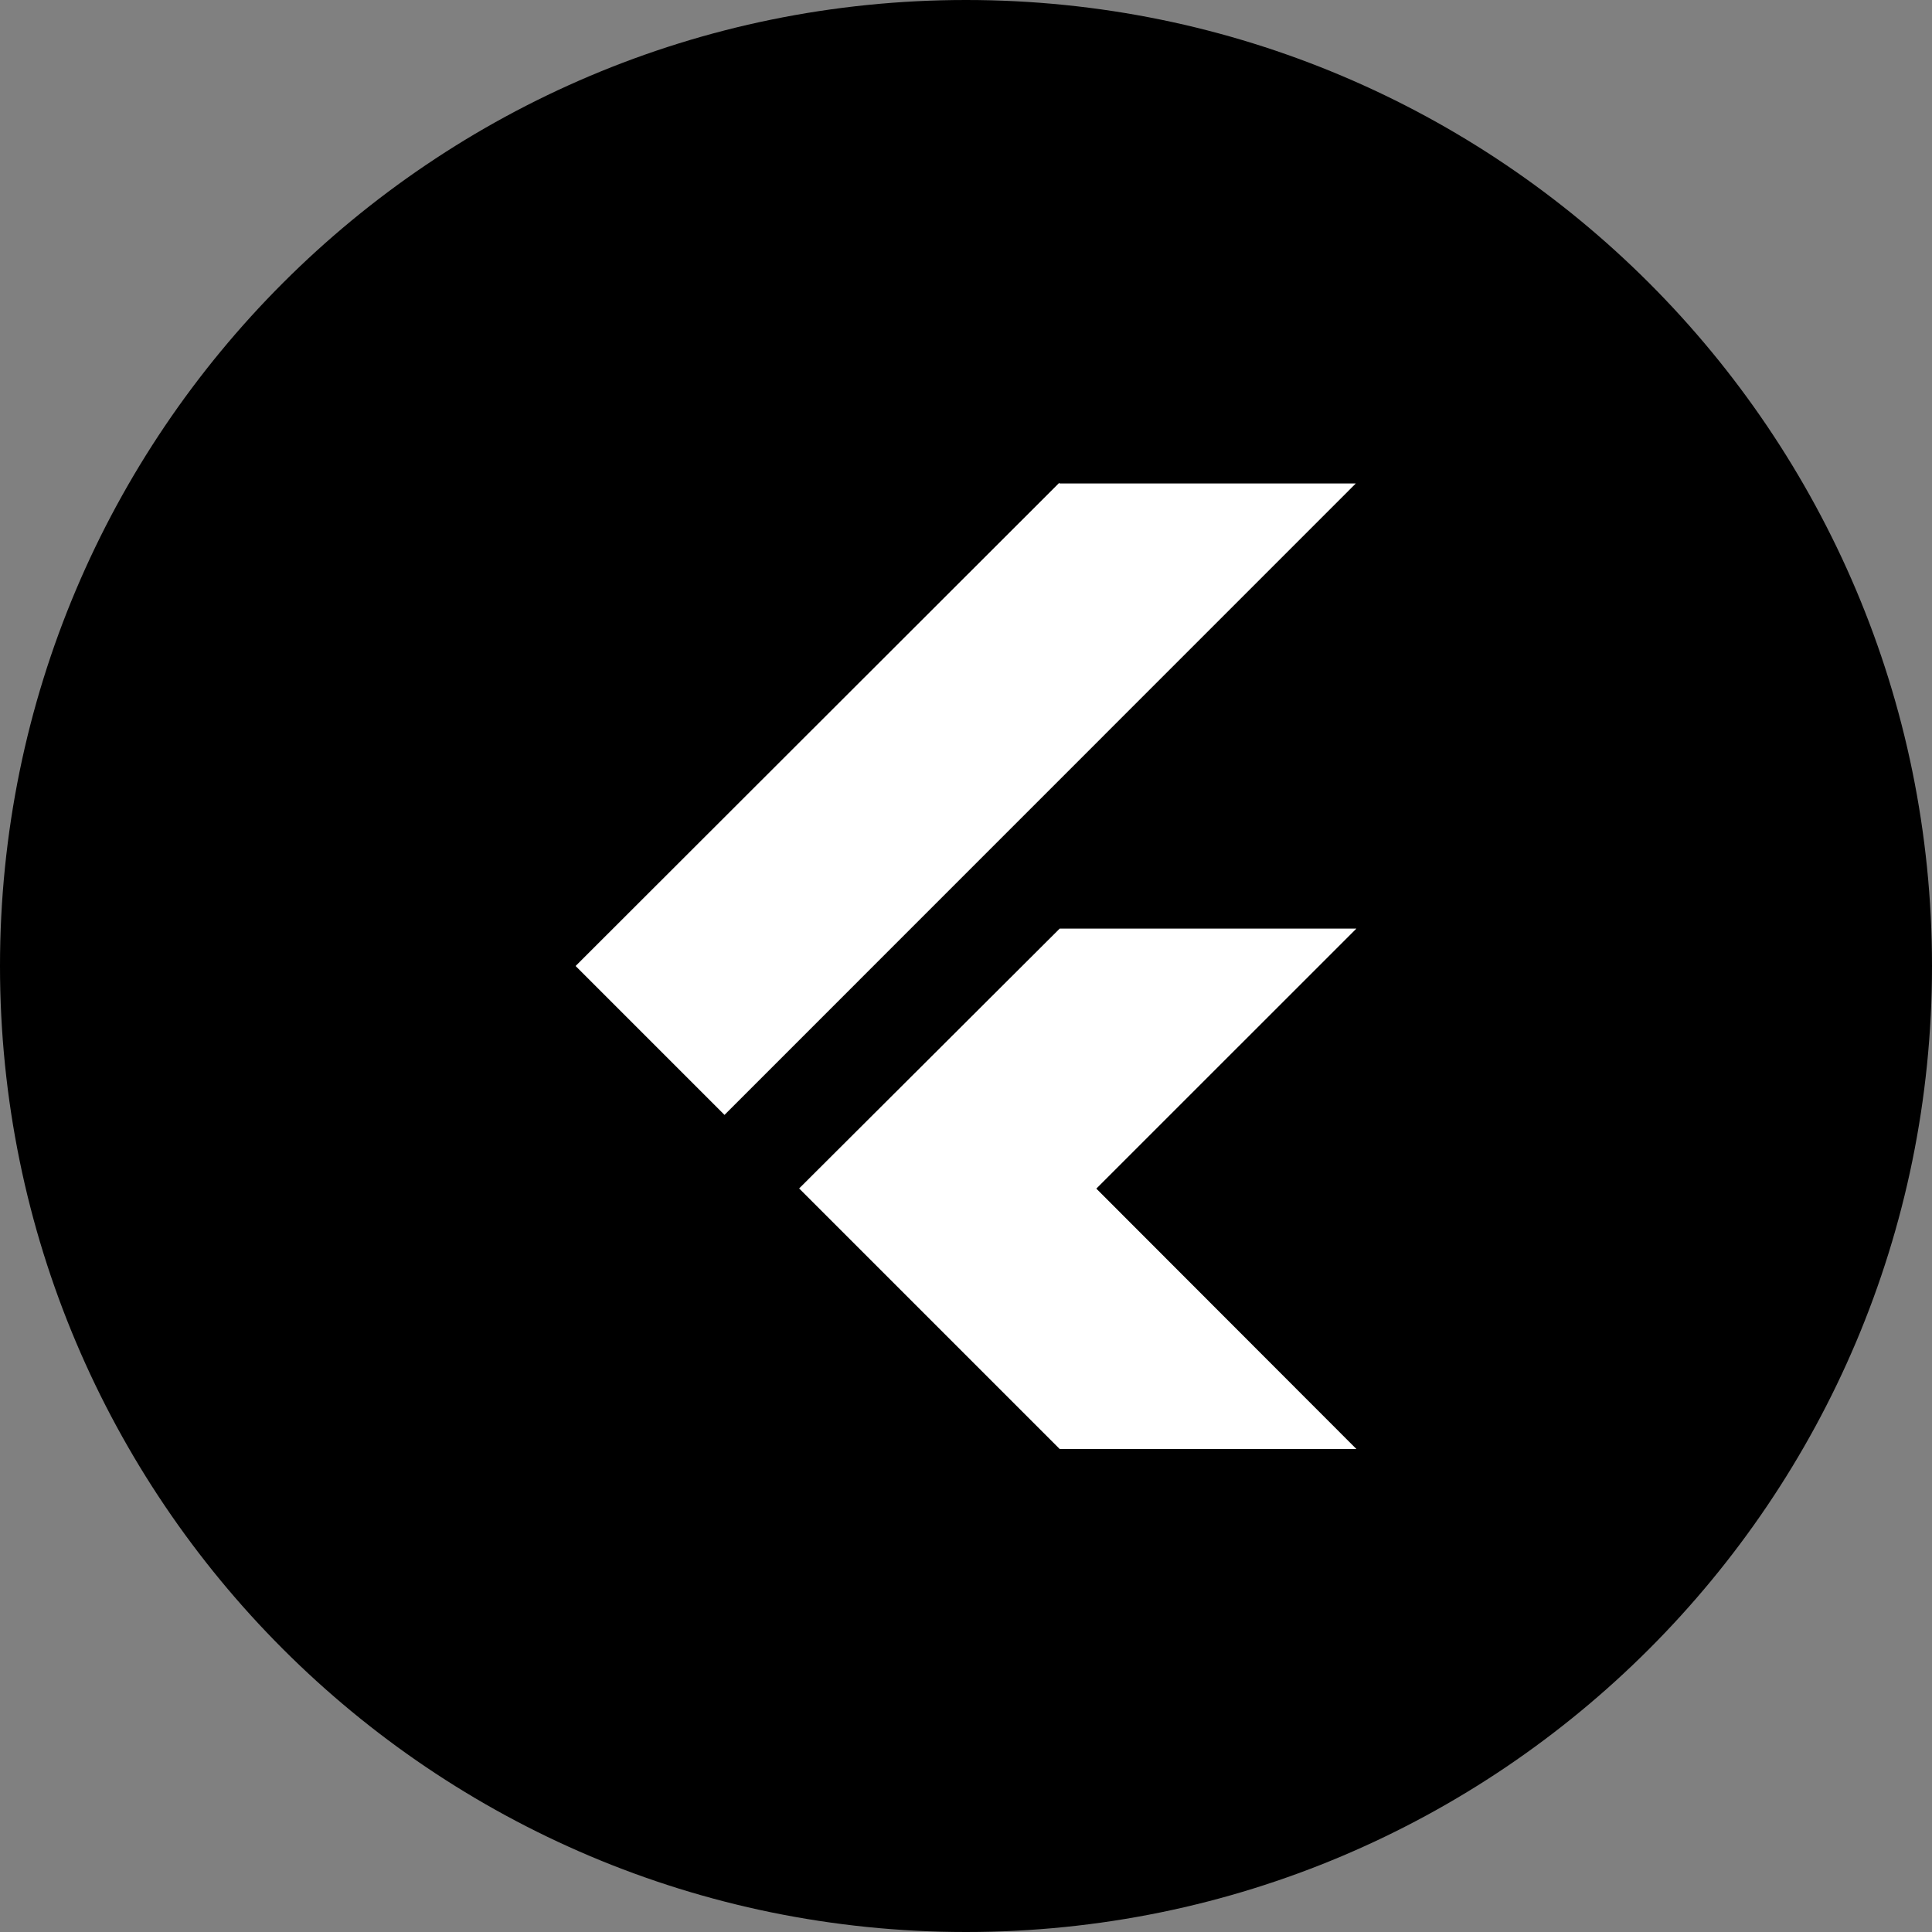 <svg width="44" height="44" viewBox="0 0 44 44" fill="none" xmlns="http://www.w3.org/2000/svg">
<rect x="0" y="0" width="44" height="44" fill="#808080" stroke="none"/>
<path fill-rule="evenodd" clip-rule="evenodd" d="M22 44C34.15 44 44 34.15 44 22C44 9.85 34.15 0 22 0C9.85 0 0 9.85 0 22C0 34.15 9.85 44 22 44Z" fill="black"/>
<path d="M24.12 11L13.109 22L16.5 25.391L30.877 11.011H24.134L24.12 11ZM24.134 21.148L18.2 27.066L24.134 33H30.891L24.968 27.07L30.891 21.148H24.134Z" fill="white"/>
</svg>

